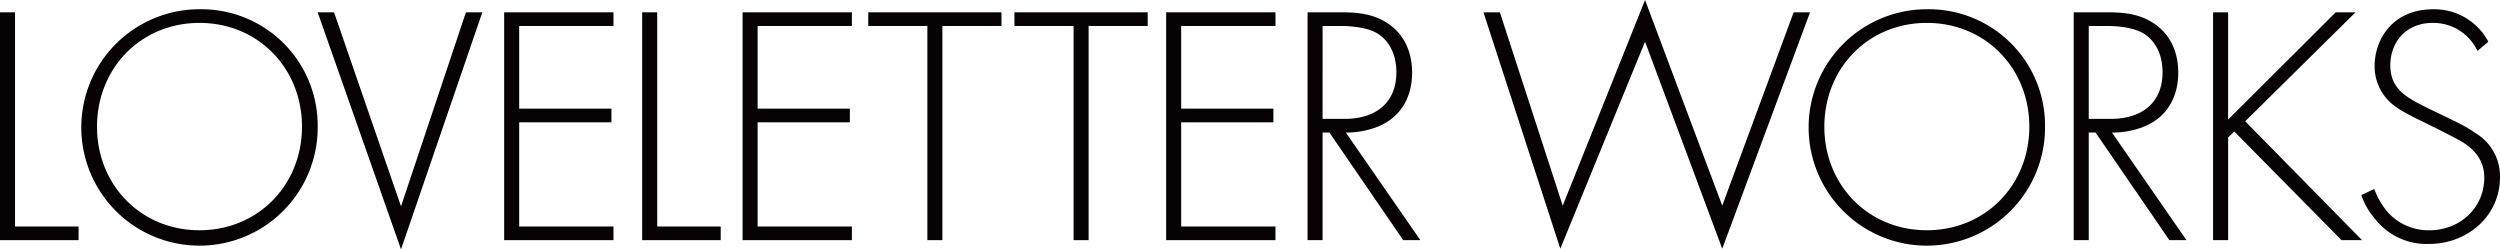 <svg xmlns="http://www.w3.org/2000/svg" width="536.994" height="53.567" viewBox="0 0 536.994 53.567"><g transform="translate(-12181.751 -415.62)"><path d="M337.571,924.206v46.009h13.646v2.933H334.341V924.206Z" transform="translate(11847.41 -505.943)" fill="#070304"/><path d="M390.648,949.24A25.389,25.389,0,1,1,365.26,924,24.98,24.98,0,0,1,390.648,949.24Zm-3.375,0c0-12.55-9.393-22.306-22.013-22.306s-22.013,9.756-22.013,22.306c0,12.475,9.39,22.231,22.013,22.231S387.273,961.714,387.273,949.24Z" transform="translate(11859.343 -506.394)" fill="#070304"/><path d="M359.472,924.206l14.385,41.68,13.94-41.68h3.524L373.857,975.13l-17.905-50.924Z" transform="translate(11894.032 -505.943)" fill="#070304"/><path d="M392.121,927.142H371.87V944.9h19.809v2.933H371.87v22.382h20.251v2.933H368.64V924.206h23.481Z" transform="translate(11921.404 -505.943)" fill="#070304"/><path d="M381.258,924.206v46.009H394.9v2.933H378.028V924.206Z" transform="translate(11941.657 -505.943)" fill="#070304"/><path d="M408.341,927.142H388.09V944.9H407.9v2.933H388.09v22.382h20.251v2.933H384.86V924.206h23.481Z" transform="translate(11956.396 -505.943)" fill="#070304"/><path d="M409.333,927.142v46.005h-3.227V927.142h-12.7v-2.936h28.618v2.936Z" transform="translate(11974.843 -505.943)" fill="#070304"/><path d="M419.283,927.142v46.005h-3.23V927.142h-12.7v-2.936h28.618v2.936Z" transform="translate(11996.3 -505.943)" fill="#070304"/><path d="M437.157,927.142H416.9V944.9h19.812v2.933H416.9v22.382h20.254v2.933H413.676V924.206h23.481Z" transform="translate(12018.562 -505.943)" fill="#070304"/><path d="M443.844,973.148l-15.85-23.111h-1.468v23.111H423.3V924.206h7.044c3.745,0,7.12.294,10.347,2.494,3.817,2.643,5.064,6.678,5.064,10.492,0,4.847-2.128,9.835-8.218,11.891a18.7,18.7,0,0,1-6.015.954l16,23.111ZM426.526,947.1h4.695c6.971,0,11.155-3.669,11.155-9.98,0-4.916-2.422-7.483-4.332-8.513-2.052-1.171-5.573-1.465-7.483-1.465h-4.035Z" transform="translate(12039.315 -505.943)" fill="#070304"/><path d="M438.787,926.012l13.5,41.531,17.684-44.174,16.582,44.174,15.335-41.531h3.523l-18.859,50.776-16.582-44.465-18.2,44.465-16.51-50.776Z" transform="translate(12065.132 -507.749)" fill="#070304"/><path d="M508.164,949.24A25.39,25.39,0,1,1,482.776,924,24.98,24.98,0,0,1,508.164,949.24Zm-3.375,0c0-12.55-9.393-22.306-22.013-22.306s-22.013,9.756-22.013,22.306c0,12.475,9.393,22.231,22.013,22.231S504.789,961.714,504.789,949.24Z" transform="translate(12112.856 -506.394)" fill="#070304"/><path d="M495.966,973.148l-15.85-23.111h-1.468v23.111h-3.23V924.206h7.044c3.745,0,7.12.294,10.347,2.494,3.817,2.643,5.064,6.678,5.064,10.492,0,4.847-2.128,9.835-8.219,11.891a18.7,18.7,0,0,1-6.018.954l16,23.111ZM478.648,947.1h4.695c6.971,0,11.155-3.669,11.155-9.98,0-4.916-2.422-7.483-4.332-8.513-2.052-1.171-5.573-1.465-7.483-1.465h-4.035Z" transform="translate(12151.76 -505.943)" fill="#070304"/><path d="M488.129,947.248l23.112-23.042H515.5l-23.7,23.408,25.095,25.533h-4.4l-23.039-23.333-1.32,1.247v22.085H484.9V924.206h3.23Z" transform="translate(12172.213 -505.943)" fill="#070304"/><path d="M519.933,932.948a10.459,10.459,0,0,0-9.614-6.014c-5.794,0-9.1,4.183-9.1,9.1,0,5.285,3.669,7.044,8.585,9.466,4.84,2.349,7.262,3.375,9.759,5.137a10.769,10.769,0,0,1,5.21,9.466c0,8.219-6.9,14.309-15.263,14.309a13.984,13.984,0,0,1-11.376-5.137,16.054,16.054,0,0,1-3.154-5.355l2.788-1.32a16.944,16.944,0,0,0,2.643,4.7,11.767,11.767,0,0,0,9.172,4.18c6.605,0,11.815-4.843,11.815-11.3,0-2.639-1.029-5.427-4.771-7.7-1.392-.808-4.256-2.273-8.291-4.256-4.843-2.346-7.265-3.669-8.951-6.457a10.509,10.509,0,0,1-1.541-5.576c0-5.652,3.814-12.181,12.547-12.181a13.124,13.124,0,0,1,11.887,6.971Z" transform="translate(12193.97 -506.394)" fill="#070304"/></g></svg>